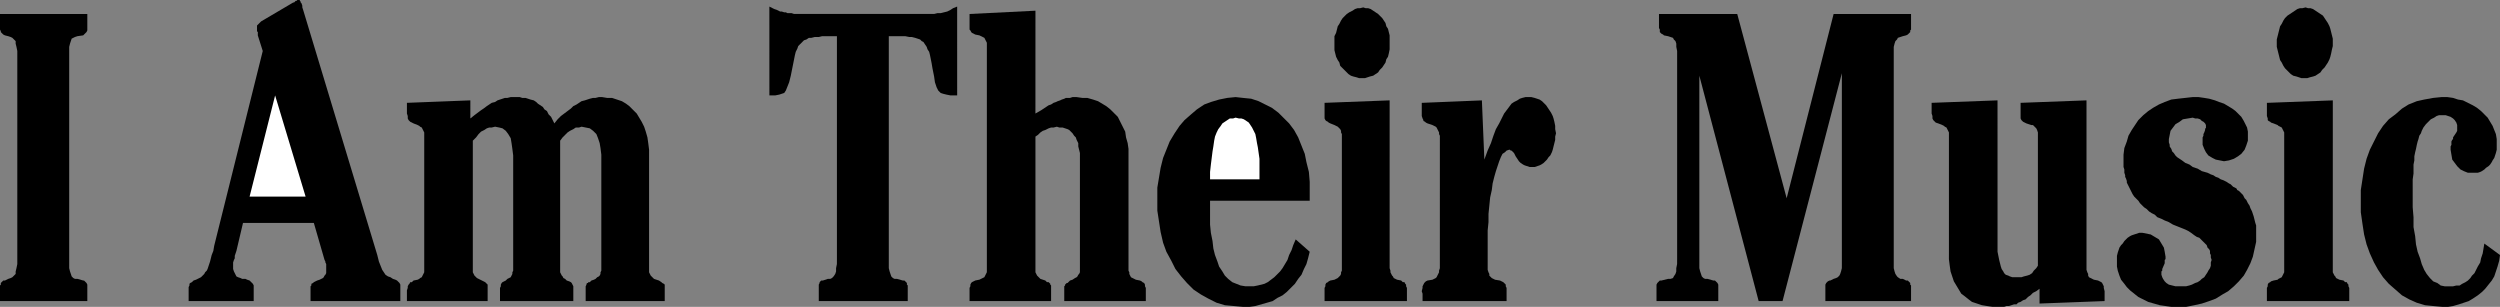 <?xml version="1.0" encoding="UTF-8" standalone="no"?>
<svg
   version="1.0"
   width="129.766mm"
   height="15.927mm"
   id="svg17"
   sodipodi:docname="I Am Their Music.wmf"
   xmlns:inkscape="http://www.inkscape.org/namespaces/inkscape"
   xmlns:sodipodi="http://sodipodi.sourceforge.net/DTD/sodipodi-0.dtd"
   xmlns="http://www.w3.org/2000/svg"
   xmlns:svg="http://www.w3.org/2000/svg">
  <rect width="100%" height="100%" fill="#808080" stroke="none"/>
  <sodipodi:namedview
     id="namedview17"
     pagecolor="#ffffff"
     bordercolor="#000000"
     borderopacity="0.25"
     inkscape:showpageshadow="2"
     inkscape:pageopacity="0.0"
     inkscape:pagecheckerboard="0"
     inkscape:deskcolor="#d1d1d1"
     inkscape:document-units="mm" />
  <defs
     id="defs1">
    <pattern
       id="WMFhbasepattern"
       patternUnits="userSpaceOnUse"
       width="6"
       height="6"
       x="0"
       y="0" />
  </defs>
  <path
     style="fill:#000000;fill-opacity:1;fill-rule:evenodd;stroke:none"
     d="m 17.13,2.744 v 2.259 0.323 0.484 0.161 l -0.162,0.323 -0.162,0.161 -0.162,0.161 -0.162,0.161 -0.162,0.161 -1.131,0.161 -0.485,0.161 -0.323,0.161 -0.323,0.161 -0.162,0.484 -0.162,0.484 -0.162,0.646 v 0.807 0.968 39.702 0.968 0.968 l 0.162,0.646 0.162,0.484 0.162,0.484 0.323,0.323 0.323,0.161 h 0.485 l 1.131,0.323 h 0.162 l 0.162,0.161 0.162,0.161 0.162,0.161 0.162,0.323 v 0.161 0.484 0.323 2.259 H 0 V 56.809 56.486 56.002 L 0.162,55.841 V 55.518 L 0.323,55.356 0.485,55.195 0.646,55.034 H 0.97 L 1.616,54.711 2.101,54.549 2.424,54.388 2.747,54.065 3.07,53.742 V 53.258 L 3.232,52.613 3.394,51.806 V 50.837 10.974 10.006 L 3.232,9.199 3.07,8.554 V 8.069 L 2.747,7.747 2.424,7.424 2.101,7.262 1.616,7.101 0.97,6.94 0.646,6.778 0.485,6.617 0.323,6.456 0.162,6.294 V 6.133 L 0,5.81 V 5.487 5.164 2.744 Z"
     id="path1" />
  <path
     style="fill:#000000;fill-opacity:1;fill-rule:evenodd;stroke:none"
     d="m 47.672,43.736 -1.293,5.487 -0.162,0.484 -0.162,0.484 v 0.484 l -0.162,0.323 -0.162,0.484 v 0.323 0.323 0.161 0.484 l 0.162,0.484 0.162,0.323 0.162,0.323 0.162,0.323 0.323,0.161 0.485,0.161 0.323,0.161 h 0.646 l 0.323,0.161 0.485,0.161 0.162,0.161 0.323,0.323 0.162,0.161 0.162,0.323 v 0.484 0.484 2.098 H 37.006 v -1.937 -0.484 -0.323 l 0.162,-0.323 v -0.323 l 0.162,-0.161 0.323,-0.161 0.323,-0.323 0.485,-0.161 0.323,-0.161 0.323,-0.161 0.323,-0.161 0.162,-0.161 0.323,-0.323 0.162,-0.161 0.162,-0.323 0.323,-0.323 0.162,-0.323 0.162,-0.484 0.162,-0.484 0.162,-0.484 0.162,-0.646 0.162,-0.646 0.323,-0.807 0.162,-0.968 9.534,-38.249 -0.97,-3.066 V 6.294 l -0.162,-0.161 v -0.323 -0.161 0 V 5.326 5.164 5.003 l 0.162,-0.161 0.162,-0.161 0.162,-0.161 0.162,-0.161 0.162,-0.161 6.302,-3.712 h 0.162 l 0.162,-0.161 0.162,-0.161 h 0.162 v 0 L 58.338,0 h 0.162 v 0 h 0.162 0.162 v 0.161 l 0.162,0.161 v 0.161 l 0.162,0.161 0.162,0.484 v 0.323 l 0.162,0.484 14.544,48.094 0.323,1.291 0.323,0.807 0.323,0.807 0.323,0.484 0.323,0.484 0.485,0.323 0.485,0.161 0.485,0.323 0.485,0.161 0.323,0.161 0.162,0.161 0.162,0.161 0.162,0.161 0.162,0.323 v 0.161 0.484 0.484 2.098 H 60.923 V 57.454 56.809 56.486 56.163 l 0.162,-0.161 v -0.323 l 0.323,-0.161 0.162,-0.161 0.323,-0.161 0.323,-0.161 0.485,-0.161 0.323,-0.161 0.323,-0.161 0.162,-0.161 0.162,-0.323 0.162,-0.161 0.162,-0.323 V 53.42 52.936 52.774 52.613 52.29 52.129 51.806 l -0.162,-0.323 v -0.161 l -0.162,-0.323 -2.101,-7.262 z"
     id="path2" />
  <path
     style="fill:#ffffff;fill-opacity:1;fill-rule:evenodd;stroke:none"
     d="M 53.974,18.721 48.965,38.572 H 59.954 Z"
     id="path3" />
  <path
     style="fill:#000000;fill-opacity:1;fill-rule:evenodd;stroke:none"
     d="m 92.273,23.24 0.808,-0.646 0.646,-0.484 0.646,-0.484 0.485,-0.323 0.646,-0.484 0.485,-0.323 0.485,-0.323 0.646,-0.161 0.485,-0.323 0.485,-0.161 0.485,-0.161 0.485,-0.161 h 0.485 l 0.646,-0.161 h 0.485 0.646 0.646 l 0.485,0.161 h 0.646 l 0.485,0.161 0.485,0.161 0.646,0.161 0.485,0.323 0.323,0.323 0.485,0.323 0.485,0.323 0.323,0.484 0.485,0.323 0.323,0.646 0.485,0.484 0.323,0.646 0.323,0.646 0.646,-0.807 0.646,-0.646 0.646,-0.484 0.646,-0.484 0.646,-0.484 0.485,-0.484 0.646,-0.323 0.485,-0.323 0.485,-0.323 0.646,-0.161 0.485,-0.161 0.485,-0.161 0.646,-0.161 h 0.485 l 0.646,-0.161 h 0.646 l 0.97,0.161 h 0.97 l 0.97,0.323 0.97,0.323 0.808,0.484 0.646,0.484 0.646,0.646 0.808,0.807 0.485,0.807 0.485,0.807 0.485,0.968 0.323,0.968 0.323,1.13 0.162,1.13 0.162,1.291 v 1.291 21.949 0.484 0.323 l 0.162,0.323 0.162,0.323 0.162,0.161 0.323,0.323 0.162,0.161 0.485,0.161 0.485,0.161 0.485,0.323 0.162,0.161 0.323,0.161 0.162,0.161 v 0.323 0.484 0.323 0.646 1.452 H 114.897 V 57.616 57.132 56.809 56.325 56.163 l 0.162,-0.323 v -0.161 l 0.162,-0.161 v 0 h 0.162 v -0.161 h 0.323 l 0.323,-0.323 0.485,-0.161 0.323,-0.161 0.323,-0.323 0.323,-0.161 0.162,-0.161 0.162,-0.323 V 53.42 l 0.162,-0.323 V 52.613 30.341 l -0.162,-1.291 -0.162,-0.968 -0.323,-0.968 -0.323,-0.807 -0.646,-0.646 -0.646,-0.484 -0.808,-0.161 -0.808,-0.161 -0.485,0.161 h -0.646 l -0.485,0.323 -0.646,0.323 -0.485,0.323 -0.485,0.484 -0.485,0.484 -0.485,0.646 v 25.015 0.323 0.484 l 0.162,0.323 0.162,0.323 0.162,0.161 0.162,0.323 0.323,0.161 0.323,0.323 0.485,0.161 0.323,0.161 0.162,0.161 0.162,0.323 0.162,0.323 v 0.323 0.484 0.646 1.452 H 98.091 v -1.452 -0.646 -0.484 l 0.162,-0.323 v -0.323 l 0.162,-0.323 0.162,-0.161 0.323,-0.161 0.323,-0.161 0.323,-0.323 0.323,-0.161 0.323,-0.161 0.162,-0.323 0.162,-0.323 V 53.42 l 0.162,-0.323 V 52.613 30.502 l -0.162,-1.291 -0.162,-1.13 -0.162,-0.968 -0.485,-0.807 -0.485,-0.646 -0.646,-0.484 -0.646,-0.161 -0.808,-0.161 -0.646,0.161 h -0.485 l -0.485,0.161 -0.485,0.323 -0.646,0.323 -0.485,0.484 -0.485,0.646 -0.646,0.646 v 25.015 0.323 0.484 l 0.162,0.323 0.162,0.323 0.162,0.161 0.323,0.323 0.323,0.161 0.323,0.161 0.323,0.161 0.323,0.161 0.323,0.161 0.162,0.161 0.162,0.161 0.162,0.161 v 0.161 0.323 0.161 0.161 0 0.161 0.323 0.161 0.161 0.161 1.452 H 79.83 v -1.452 -0.646 l 0.162,-0.484 V 56.163 l 0.162,-0.323 0.162,-0.161 0.162,-0.323 h 0.323 l 0.323,-0.323 0.808,-0.161 0.323,-0.161 0.162,-0.161 0.323,-0.161 0.162,-0.323 0.162,-0.323 0.162,-0.323 V 53.097 52.613 26.629 26.306 25.984 l -0.162,-0.323 -0.162,-0.323 -0.162,-0.323 -0.323,-0.161 -0.162,-0.161 -0.323,-0.161 -0.808,-0.323 -0.323,-0.161 -0.323,-0.161 -0.162,-0.161 -0.162,-0.161 -0.162,-0.323 V 22.756 l -0.162,-0.484 v -0.646 -1.452 l 12.443,-0.484 z"
     id="path4" />
  <path
     style="fill:#000000;fill-opacity:1;fill-rule:evenodd;stroke:none"
     d="m 174.366,50.676 v 0.968 0.968 l 0.162,0.646 0.162,0.484 0.162,0.484 0.323,0.323 0.323,0.161 h 0.485 l 1.131,0.323 h 0.323 l 0.162,0.161 0.162,0.161 0.162,0.161 v 0.323 l 0.162,0.161 v 0.484 0.323 2.259 h -17.453 v -2.259 -0.323 -0.484 -0.161 l 0.162,-0.323 v -0.161 l 0.162,-0.161 0.162,-0.161 h 0.323 l 0.97,-0.323 h 0.485 l 0.323,-0.161 0.323,-0.323 0.323,-0.484 0.162,-0.484 v -0.646 l 0.162,-0.807 V 50.837 7.101 h -1.939 -0.97 l -0.646,0.161 h -0.808 l -0.646,0.161 h -0.485 l -0.485,0.323 -0.485,0.161 -0.323,0.323 -0.485,0.484 -0.323,0.323 -0.162,0.484 -0.323,0.646 -0.162,0.646 -0.162,0.807 -0.162,0.807 -0.162,0.807 -0.323,1.614 -0.323,1.291 -0.323,0.807 -0.323,0.807 -0.323,0.484 -0.485,0.161 -0.485,0.161 -0.808,0.161 h -1.131 V 1.291 l 0.323,0.161 0.323,0.161 0.323,0.161 0.485,0.161 0.323,0.161 0.323,0.161 h 0.323 l 0.485,0.161 h 0.323 l 0.323,0.161 h 0.485 0.323 l 0.485,0.161 h 0.485 0.323 0.485 25.533 0.646 l 0.646,-0.161 h 0.646 l 0.646,-0.161 0.646,-0.161 0.646,-0.323 0.485,-0.323 0.808,-0.323 V 18.721 h -1.293 l -0.808,-0.161 -0.646,-0.161 -0.485,-0.161 -0.485,-0.484 -0.323,-0.646 -0.323,-0.968 -0.162,-1.13 -0.323,-1.614 -0.162,-0.968 -0.162,-0.807 -0.162,-0.807 -0.162,-0.646 -0.323,-0.484 -0.162,-0.484 L 181.477,8.715 181.153,8.231 180.83,8.069 180.507,7.747 180.022,7.585 179.537,7.424 178.891,7.262 h -0.485 l -0.808,-0.161 h -0.646 -2.586 z"
     id="path5" />
  <path
     style="fill:#000000;fill-opacity:1;fill-rule:evenodd;stroke:none"
     d="m 203.131,22.272 1.131,-0.646 0.485,-0.323 0.485,-0.323 0.485,-0.323 0.485,-0.161 0.485,-0.323 0.485,-0.161 0.323,-0.161 0.485,-0.161 0.323,-0.161 0.485,-0.161 0.323,-0.161 h 0.485 0.323 l 0.485,-0.161 h 0.323 0.485 l 1.131,0.161 h 0.97 l 1.131,0.323 0.97,0.323 0.808,0.484 0.808,0.484 0.808,0.646 0.808,0.807 0.646,0.646 0.485,0.968 0.485,0.968 0.485,0.968 0.162,1.13 0.323,1.13 0.162,1.13 v 1.291 22.11 0.484 l 0.162,0.323 v 0.323 l 0.162,0.323 0.162,0.323 0.323,0.161 0.323,0.161 0.323,0.161 0.808,0.161 0.323,0.161 0.162,0.161 0.323,0.161 0.162,0.323 V 56.163 l 0.162,0.323 v 0.646 0.484 1.452 H 208.787 V 57.616 57.132 56.809 56.486 56.163 l 0.162,-0.161 v -0.161 l 0.162,-0.161 v 0 l 0.162,-0.161 h 0.162 l 0.162,-0.161 0.323,-0.323 0.485,-0.161 0.485,-0.323 0.323,-0.161 0.162,-0.161 0.162,-0.323 0.162,-0.161 0.162,-0.323 V 53.097 52.613 31.794 30.825 30.018 l -0.162,-0.646 -0.162,-0.646 V 28.082 l -0.323,-0.646 -0.162,-0.484 -0.323,-0.323 -0.323,-0.484 -0.323,-0.323 -0.323,-0.323 -0.323,-0.161 -0.485,-0.161 -0.485,-0.161 h -0.646 l -0.485,-0.161 -0.646,0.161 h -0.485 l -0.485,0.161 -0.646,0.323 -0.485,0.161 -0.485,0.323 -0.485,0.484 -0.485,0.323 v 25.822 0.323 0.484 l 0.162,0.323 0.162,0.323 0.162,0.161 0.162,0.161 0.323,0.323 0.485,0.161 0.485,0.161 0.323,0.323 h 0.323 l 0.162,0.161 0.162,0.161 v 0.161 l 0.162,0.161 v 0.161 0.161 0.161 0.161 0.161 0.161 0.161 0.161 0.161 0.161 1.452 h -15.998 v -1.452 -0.484 -0.646 l 0.162,-0.323 v -0.323 l 0.162,-0.323 0.162,-0.161 0.323,-0.161 0.323,-0.161 0.808,-0.161 0.323,-0.161 0.323,-0.161 0.323,-0.161 0.162,-0.323 0.162,-0.323 0.162,-0.323 V 53.097 52.613 9.199 8.715 8.392 l -0.162,-0.323 -0.162,-0.323 -0.162,-0.323 -0.323,-0.161 -0.323,-0.161 -0.323,-0.161 -0.808,-0.161 -0.323,-0.161 -0.323,-0.161 -0.162,-0.161 -0.162,-0.323 -0.162,-0.161 V 5.326 4.842 4.196 2.744 l 12.928,-0.646 z"
     id="path6" />
  <path
     style="fill:#000000;fill-opacity:1;fill-rule:evenodd;stroke:none"
     d="m 237.39,39.379 v 0.807 1.937 1.937 l 0.162,1.614 0.323,1.614 0.162,1.452 0.323,1.291 0.485,1.291 0.323,0.968 0.646,0.968 0.485,0.807 0.646,0.646 0.808,0.646 0.808,0.323 0.808,0.323 0.97,0.161 h 0.97 0.646 l 0.808,-0.161 0.646,-0.161 0.646,-0.161 0.646,-0.323 0.646,-0.484 0.646,-0.484 0.485,-0.484 0.646,-0.646 0.485,-0.646 0.485,-0.807 0.485,-0.807 0.323,-0.968 0.485,-0.968 0.323,-0.968 0.485,-1.13 2.747,2.421 -0.323,1.291 -0.323,1.13 -0.485,0.968 -0.485,1.13 -0.646,0.807 -0.646,0.968 -0.808,0.807 -0.808,0.807 -0.808,0.646 -0.97,0.484 -0.97,0.646 -1.131,0.323 -1.131,0.323 -1.131,0.323 -1.131,0.161 h -1.293 l -1.778,-0.161 -1.778,-0.161 -1.616,-0.484 -1.616,-0.807 -1.454,-0.807 -1.454,-0.968 -1.293,-1.291 -1.131,-1.291 -1.131,-1.452 -0.808,-1.614 -0.97,-1.775 -0.646,-1.775 -0.485,-2.098 -0.323,-2.098 -0.323,-2.098 v -2.421 -2.098 l 0.323,-1.937 0.323,-1.937 0.485,-1.937 0.646,-1.614 0.646,-1.614 0.97,-1.614 0.97,-1.452 0.97,-1.13 1.293,-1.13 1.131,-0.968 1.454,-0.968 1.293,-0.484 1.616,-0.484 1.616,-0.323 1.616,-0.161 1.454,0.161 1.616,0.161 1.454,0.484 1.293,0.646 1.293,0.646 1.293,0.968 0.97,0.968 1.131,1.13 0.97,1.291 0.808,1.452 0.646,1.614 0.646,1.614 0.323,1.614 0.485,1.937 0.162,1.937 v 1.937 0.161 0.161 0.161 0.323 0.161 0.323 0.323 0.161 z"
     id="path7" />
  <path
     style="fill:#ffffff;fill-opacity:1;fill-rule:evenodd;stroke:none"
     d="m 247.086,33.73 v -1.291 -1.291 l -0.162,-1.13 -0.162,-1.13 -0.162,-0.807 -0.162,-0.968 -0.162,-0.807 -0.323,-0.646 -0.323,-0.646 -0.323,-0.484 -0.323,-0.484 -0.485,-0.323 -0.485,-0.323 -0.485,-0.161 h -0.485 l -0.646,-0.161 -0.485,0.161 h -0.646 l -0.485,0.323 -0.485,0.323 -0.485,0.323 -0.323,0.484 -0.485,0.646 -0.323,0.646 -0.323,0.807 -0.162,0.807 -0.162,1.13 -0.162,0.968 -0.162,1.291 -0.162,1.291 -0.162,1.452 v 1.452 h 9.696 z"
     id="path8" />
  <path
     style="fill:#000000;fill-opacity:1;fill-rule:evenodd;stroke:none"
     d="m 272.619,52.613 0.162,0.484 v 0.323 l 0.162,0.323 0.162,0.323 0.162,0.161 0.162,0.323 0.323,0.161 0.323,0.161 0.808,0.161 0.323,0.323 h 0.323 l 0.162,0.323 0.162,0.161 V 56.163 l 0.162,0.323 v 0.484 0.646 1.452 h -16.16 v -1.452 -0.484 -0.646 l 0.162,-0.323 v -0.323 l 0.162,-0.323 0.323,-0.161 0.162,-0.161 0.323,-0.161 0.808,-0.161 0.323,-0.161 0.323,-0.161 0.162,-0.161 0.323,-0.323 0.162,-0.323 V 53.42 l 0.162,-0.323 V 52.613 26.629 26.306 l -0.162,-0.323 v -0.323 l -0.162,-0.323 -0.323,-0.323 -0.162,-0.161 -0.323,-0.161 -0.323,-0.161 -0.808,-0.323 -0.323,-0.161 -0.162,-0.161 -0.323,-0.161 -0.162,-0.161 -0.162,-0.323 V 22.756 22.272 21.626 20.174 l 12.766,-0.484 z"
     id="path9" />
  <path
     style="fill:#000000;fill-opacity:1;fill-rule:evenodd;stroke:none"
     d="m 267.448,1.452 0.485,0.161 h 0.485 l 0.485,0.161 0.485,0.323 0.485,0.323 0.485,0.323 0.323,0.323 0.485,0.484 0.323,0.484 0.323,0.484 0.162,0.646 0.323,0.484 0.162,0.646 0.162,0.646 v 0.646 0.646 0.807 0.646 l -0.162,0.807 -0.162,0.646 -0.323,0.484 -0.162,0.646 -0.323,0.484 -0.323,0.484 -0.485,0.484 -0.323,0.484 -0.485,0.323 -0.485,0.323 -0.646,0.161 -0.485,0.161 -0.485,0.161 h -0.646 -0.485 l -0.485,-0.161 -0.646,-0.161 -0.485,-0.161 -0.485,-0.323 -0.323,-0.323 -0.485,-0.484 -0.323,-0.323 -0.485,-0.484 -0.162,-0.646 -0.323,-0.484 -0.323,-0.646 -0.162,-0.646 -0.162,-0.646 V 9.199 8.554 7.747 7.101 l 0.323,-0.646 0.162,-0.646 0.162,-0.646 0.323,-0.484 0.323,-0.646 0.323,-0.484 0.485,-0.484 0.323,-0.323 0.485,-0.323 0.646,-0.323 0.485,-0.323 0.485,-0.161 h 0.485 z"
     id="path10" />
  <path
     style="fill:#000000;fill-opacity:1;fill-rule:evenodd;stroke:none"
     d="m 291.203,31.309 0.646,-1.775 0.646,-1.452 0.485,-1.452 0.485,-1.291 0.646,-1.13 0.485,-0.968 0.485,-0.968 0.485,-0.646 0.485,-0.646 0.485,-0.646 0.485,-0.323 0.646,-0.323 0.485,-0.323 0.485,-0.161 0.646,-0.161 h 0.646 0.485 l 0.646,0.161 0.485,0.161 0.485,0.161 0.485,0.323 0.485,0.484 0.323,0.323 0.323,0.484 0.323,0.484 0.323,0.484 0.323,0.646 0.162,0.484 0.162,0.646 0.162,0.807 v 0.646 l 0.162,0.807 -0.162,0.646 v 0.646 l -0.162,0.646 -0.162,0.646 -0.162,0.646 -0.162,0.484 -0.323,0.646 -0.323,0.323 -0.323,0.484 -0.323,0.323 -0.323,0.323 -0.485,0.323 -0.323,0.161 -0.485,0.161 -0.485,0.161 h -0.485 -0.485 l -0.485,-0.161 -0.485,-0.161 -0.323,-0.161 -0.485,-0.323 -0.323,-0.323 -0.323,-0.484 -0.323,-0.484 -0.162,-0.323 -0.162,-0.323 -0.162,-0.161 -0.162,-0.161 -0.162,-0.161 h -0.162 l -0.162,-0.161 h -0.162 l -0.485,0.161 -0.323,0.323 -0.485,0.323 -0.323,0.646 -0.323,0.807 -0.323,0.968 -0.323,0.968 -0.323,1.13 -0.323,1.291 -0.162,1.291 -0.323,1.452 -0.162,1.614 -0.162,1.614 v 1.614 l -0.162,1.614 v 1.775 5.649 0.323 l 0.162,0.484 0.162,0.323 v 0.323 l 0.323,0.323 0.162,0.161 0.323,0.161 0.323,0.161 0.97,0.161 0.323,0.161 0.323,0.161 0.162,0.161 0.323,0.323 V 56.163 l 0.162,0.323 v 0.646 0.484 1.452 h -16.483 v -1.452 l -0.162,-0.484 0.162,-0.646 V 56.163 l 0.162,-0.323 0.162,-0.323 0.162,-0.161 0.162,-0.161 0.323,-0.161 0.97,-0.161 0.323,-0.161 0.323,-0.161 0.162,-0.161 0.162,-0.323 0.162,-0.323 0.162,-0.323 v -0.323 l 0.162,-0.484 V 26.629 l -0.162,-0.323 v -0.323 l -0.162,-0.323 -0.162,-0.323 -0.162,-0.323 -0.162,-0.161 -0.323,-0.161 -0.323,-0.161 -0.97,-0.323 -0.323,-0.161 -0.162,-0.161 -0.323,-0.161 v -0.161 l -0.162,-0.323 -0.162,-0.484 v -0.484 -0.646 -1.452 l 11.797,-0.484 z"
     id="path11" />
  <path
     style="fill:#000000;fill-opacity:1;fill-rule:evenodd;stroke:none"
     d="m 350.51,38.895 9.211,-36.151 h 15.19 v 2.259 0.323 0.484 l -0.162,0.161 v 0.323 l -0.162,0.161 -0.162,0.161 -0.162,0.161 -0.323,0.161 -0.646,0.161 -0.485,0.161 -0.485,0.161 -0.162,0.323 -0.323,0.323 -0.162,0.484 -0.162,0.646 v 0.807 0.968 39.702 1.13 0.807 l 0.162,0.646 0.162,0.484 0.323,0.484 0.162,0.161 0.485,0.323 h 0.485 l 0.646,0.323 h 0.323 l 0.162,0.161 0.162,0.161 0.162,0.161 v 0.323 l 0.162,0.161 v 0.484 0.323 2.259 H 358.105 v -2.259 -0.323 -0.484 -0.161 l 0.162,-0.323 0.162,-0.161 0.162,-0.161 0.323,-0.161 h 0.162 l 0.646,-0.323 0.485,-0.161 0.323,-0.161 0.323,-0.323 0.162,-0.323 0.162,-0.484 0.162,-0.646 V 51.806 50.837 14.364 L 349.702,59.068 h -4.686 L 333.38,14.848 v 35.99 0.968 0.807 l 0.162,0.646 0.162,0.484 0.162,0.484 0.323,0.323 0.323,0.161 h 0.485 l 1.131,0.323 h 0.323 l 0.162,0.161 0.162,0.161 0.162,0.161 0.162,0.323 v 0.161 0.484 0.323 2.259 h -12.12 v -2.259 -0.323 -0.484 -0.161 l 0.162,-0.323 0.162,-0.161 0.162,-0.161 0.162,-0.161 h 0.323 l 1.293,-0.323 h 0.485 l 0.485,-0.161 0.162,-0.323 0.323,-0.484 0.162,-0.484 v -0.646 l 0.162,-0.807 V 50.837 10.974 10.006 l -0.162,-0.807 V 8.554 l -0.162,-0.484 -0.323,-0.323 -0.162,-0.323 -0.485,-0.161 -0.485,-0.161 -0.808,-0.161 -0.162,-0.161 -0.323,-0.161 -0.162,-0.161 -0.162,-0.161 V 6.133 5.81 L 325.462,5.487 V 5.164 2.744 h 15.352 z"
     id="path12" />
  <path
     style="fill:#000000;fill-opacity:1;fill-rule:evenodd;stroke:none"
     d="m 391.88,46.319 v 1.13 0.968 0.968 l 0.162,0.807 0.162,0.807 0.162,0.646 0.162,0.646 0.162,0.484 0.323,0.484 0.162,0.323 0.323,0.323 0.485,0.161 0.323,0.161 0.485,0.161 h 0.485 0.646 0.646 l 0.485,-0.161 0.646,-0.161 0.485,-0.161 0.485,-0.323 0.323,-0.484 0.485,-0.484 0.323,-0.484 V 26.629 26.306 25.984 l -0.162,-0.484 -0.162,-0.323 -0.162,-0.161 -0.323,-0.323 -0.162,-0.161 h -0.323 l -0.97,-0.323 -0.323,-0.161 -0.323,-0.161 -0.162,-0.161 -0.162,-0.161 -0.162,-0.323 V 22.756 22.272 21.626 20.174 l 12.928,-0.484 v 32.923 0.323 l 0.162,0.484 0.162,0.323 v 0.323 l 0.162,0.323 0.323,0.161 0.323,0.161 0.323,0.161 0.808,0.161 0.323,0.161 0.323,0.161 0.162,0.161 0.162,0.323 0.162,0.323 v 0.323 l 0.162,0.646 v 0.484 1.452 l -12.766,0.484 v -2.905 l -0.646,0.484 -0.646,0.323 -0.485,0.484 -0.485,0.323 -0.485,0.484 -0.485,0.161 -0.485,0.323 -0.485,0.161 -0.323,0.323 h -0.485 l -0.485,0.161 -0.485,0.161 h -0.485 l -0.485,0.161 h -0.485 -0.646 -1.131 l -1.131,-0.161 -0.97,-0.161 -0.97,-0.323 -0.97,-0.323 -0.646,-0.484 -0.808,-0.646 -0.646,-0.484 -0.485,-0.807 -0.485,-0.807 -0.485,-0.807 -0.323,-0.968 -0.323,-0.968 -0.162,-1.13 -0.162,-1.291 V 49.546 26.629 26.306 25.984 l -0.162,-0.323 -0.162,-0.323 -0.162,-0.323 -0.323,-0.161 -0.162,-0.161 -0.323,-0.161 -0.808,-0.323 -0.485,-0.161 -0.162,-0.161 -0.162,-0.161 -0.162,-0.161 -0.162,-0.323 V 22.756 l -0.162,-0.484 v -0.646 -1.452 l 12.928,-0.484 z"
     id="path13" />
  <path
     style="fill:#000000;fill-opacity:1;fill-rule:evenodd;stroke:none"
     d="m 432.603,25.499 v -0.323 h 0.162 v -0.161 -0.161 -0.323 l -0.162,-0.323 -0.323,-0.323 -0.323,-0.161 -0.323,-0.323 -0.485,-0.161 h -0.485 l -0.485,-0.161 -0.97,0.161 -0.97,0.161 -0.646,0.484 -0.808,0.484 -0.485,0.646 -0.485,0.646 -0.162,0.807 -0.162,0.807 v 0.646 l 0.162,0.484 v 0.323 l 0.323,0.484 0.162,0.484 0.323,0.323 0.323,0.484 0.323,0.323 0.485,0.323 0.485,0.323 0.646,0.484 0.808,0.323 0.646,0.484 0.97,0.323 0.808,0.484 1.131,0.323 0.646,0.323 0.485,0.161 0.485,0.323 0.485,0.161 0.485,0.323 0.485,0.161 0.323,0.161 0.323,0.161 0.485,0.323 0.323,0.161 0.162,0.161 0.323,0.323 0.323,0.161 0.323,0.161 0.162,0.323 0.323,0.161 0.485,0.484 0.323,0.323 0.323,0.646 0.323,0.323 0.323,0.646 0.323,0.484 0.162,0.484 0.323,0.646 0.162,0.484 0.162,0.484 0.162,0.646 0.162,0.646 0.162,0.484 v 0.646 0.646 0.484 1.452 l -0.323,1.452 -0.323,1.452 -0.485,1.291 -0.646,1.291 -0.646,1.13 -0.97,1.13 -0.97,0.968 -1.131,0.968 -1.131,0.646 -1.293,0.807 -1.293,0.484 -1.454,0.484 -1.454,0.323 -1.616,0.323 h -1.616 -1.293 l -1.131,-0.161 -1.131,-0.161 -1.131,-0.323 -1.131,-0.323 -0.97,-0.484 -0.97,-0.484 -0.808,-0.646 -0.808,-0.646 -0.646,-0.646 -0.485,-0.646 -0.646,-0.807 -0.323,-0.807 -0.323,-0.968 -0.162,-0.807 v -0.968 -0.646 -0.484 l 0.162,-0.646 0.162,-0.484 0.162,-0.484 0.323,-0.484 0.323,-0.323 0.323,-0.484 0.323,-0.323 0.323,-0.323 0.485,-0.323 0.323,-0.161 0.485,-0.161 0.485,-0.161 0.485,-0.161 h 0.646 l 0.808,0.161 0.808,0.161 0.808,0.484 0.808,0.484 0.485,0.807 0.485,0.807 0.162,0.807 0.162,0.968 v 0.161 0 0.323 l -0.162,0.161 v 0.161 0.161 0.161 0.161 l -0.485,1.13 v 0.323 l -0.162,0.161 v 0.323 0.323 l 0.162,0.484 0.162,0.323 0.323,0.484 0.323,0.323 0.485,0.323 0.646,0.161 0.646,0.161 h 0.808 0.646 0.646 l 0.646,-0.161 0.485,-0.161 0.646,-0.323 0.485,-0.161 0.485,-0.323 0.323,-0.323 0.485,-0.323 0.323,-0.484 0.323,-0.484 0.162,-0.323 0.323,-0.484 0.162,-0.484 v -0.646 l 0.162,-0.484 -0.162,-0.484 v -0.484 l -0.162,-0.323 v -0.484 l -0.162,-0.323 -0.323,-0.323 -0.162,-0.484 -0.323,-0.323 -0.323,-0.323 -0.323,-0.323 -0.485,-0.484 -0.485,-0.161 -0.485,-0.323 -0.646,-0.484 -0.485,-0.323 -0.646,-0.323 -2.424,-0.968 -0.808,-0.484 -0.808,-0.323 -0.646,-0.323 -0.808,-0.323 -0.485,-0.484 -0.646,-0.323 -0.485,-0.323 -0.485,-0.484 -0.485,-0.323 -0.485,-0.484 -0.323,-0.323 -0.323,-0.484 -0.485,-0.484 -0.323,-0.323 -0.323,-0.484 -0.323,-0.646 -0.162,-0.323 -0.162,-0.323 -0.162,-0.323 -0.162,-0.323 -0.162,-0.323 v -0.323 l -0.162,-0.484 -0.162,-0.323 v -0.323 l -0.162,-0.484 v -0.323 -0.323 l -0.162,-0.484 v -0.323 -0.323 -0.484 -1.291 l 0.162,-1.291 0.485,-1.291 0.323,-1.13 0.646,-1.13 0.646,-0.968 0.646,-0.968 0.97,-0.968 0.97,-0.807 0.97,-0.646 1.131,-0.646 1.131,-0.484 1.293,-0.484 1.293,-0.161 1.454,-0.161 1.454,-0.161 h 1.131 l 1.131,0.161 0.97,0.161 1.131,0.323 0.808,0.323 0.97,0.323 0.808,0.484 0.808,0.484 0.646,0.484 0.646,0.646 0.485,0.484 0.485,0.807 0.323,0.646 0.323,0.646 0.162,0.807 v 0.807 0.968 l -0.323,0.968 -0.323,0.807 -0.646,0.807 -0.646,0.484 -0.808,0.484 -0.97,0.323 -0.97,0.161 -0.808,-0.161 -0.808,-0.161 -0.646,-0.323 -0.808,-0.484 -0.485,-0.646 -0.323,-0.646 -0.323,-0.807 v -0.646 -0.161 -0.323 -0.161 -0.161 l 0.162,-0.323 v -0.161 -0.161 l 0.162,-0.323 z"
     id="path14" />
  <path
     style="fill:#000000;fill-opacity:1;fill-rule:evenodd;stroke:none"
     d="m 457.651,52.613 v 0.484 0.323 l 0.162,0.323 0.162,0.323 0.162,0.161 0.162,0.323 0.323,0.161 0.323,0.161 0.808,0.161 0.323,0.323 h 0.323 l 0.162,0.323 0.162,0.161 V 56.163 l 0.162,0.323 v 0.484 0.646 1.452 H 444.723 v -1.452 -0.484 -0.646 l 0.162,-0.323 v -0.323 l 0.162,-0.323 0.323,-0.161 0.162,-0.161 0.485,-0.161 0.808,-0.161 0.162,-0.161 0.323,-0.161 0.323,-0.161 0.162,-0.323 0.162,-0.323 0.162,-0.323 V 53.097 52.613 26.629 26.306 25.984 l -0.162,-0.323 -0.162,-0.323 -0.162,-0.323 -0.323,-0.161 -0.323,-0.161 -0.162,-0.161 -0.808,-0.323 -0.485,-0.161 -0.162,-0.161 -0.323,-0.161 -0.162,-0.161 v -0.323 l -0.162,-0.484 v -0.484 -0.646 -1.452 l 12.928,-0.484 z"
     id="path15" />
  <path
     style="fill:#000000;fill-opacity:1;fill-rule:evenodd;stroke:none"
     d="m 452.318,1.452 0.485,0.161 h 0.485 l 0.485,0.161 0.485,0.323 0.485,0.323 0.485,0.323 0.485,0.323 0.323,0.484 0.323,0.484 0.323,0.484 0.323,0.646 0.162,0.484 0.162,0.646 0.162,0.646 0.162,0.646 v 0.646 0.807 l -0.162,0.646 -0.162,0.807 -0.162,0.646 -0.162,0.484 -0.323,0.646 -0.323,0.484 -0.323,0.484 -0.485,0.484 -0.323,0.484 -0.485,0.323 -0.485,0.323 -0.485,0.161 -0.646,0.161 -0.485,0.161 h -0.646 -0.485 l -0.485,-0.161 -0.485,-0.161 -0.646,-0.161 -0.485,-0.323 -0.323,-0.323 -0.485,-0.484 -0.323,-0.323 -0.323,-0.484 -0.323,-0.646 -0.323,-0.484 -0.162,-0.646 -0.162,-0.646 -0.162,-0.646 -0.162,-0.646 V 8.554 7.747 l 0.162,-0.646 0.162,-0.646 0.162,-0.646 0.162,-0.646 0.323,-0.484 0.323,-0.646 0.323,-0.484 0.485,-0.484 0.485,-0.323 0.485,-0.323 0.485,-0.323 0.485,-0.323 0.485,-0.161 h 0.485 z"
     id="path16" />
  <path
     style="fill:#000000;fill-opacity:1;fill-rule:evenodd;stroke:none"
     d="m 490.455,50.031 -0.162,1.13 -0.323,1.13 -0.323,0.968 -0.323,0.968 -0.485,0.807 -0.646,0.807 -0.646,0.807 -0.646,0.646 -0.808,0.646 -0.97,0.646 -0.808,0.484 -0.97,0.323 -0.97,0.323 -1.131,0.323 -0.97,0.161 h -1.131 l -1.778,-0.161 -1.616,-0.161 -1.616,-0.484 -1.454,-0.646 -1.454,-0.807 -1.293,-1.13 -1.293,-1.13 -1.131,-1.291 -0.97,-1.452 -0.808,-1.452 -0.808,-1.775 -0.646,-1.775 -0.485,-1.937 -0.323,-2.098 -0.323,-2.259 v -2.259 -2.098 l 0.323,-2.098 0.323,-2.098 0.485,-1.937 0.646,-1.775 0.808,-1.614 0.808,-1.614 0.97,-1.452 1.131,-1.291 1.293,-0.968 1.293,-1.13 1.293,-0.807 1.616,-0.646 1.454,-0.323 1.778,-0.323 1.616,-0.161 h 1.131 l 1.131,0.161 0.97,0.323 0.97,0.161 0.97,0.484 0.97,0.484 0.808,0.484 0.808,0.646 0.646,0.646 0.646,0.646 0.485,0.807 0.485,0.807 0.323,0.807 0.323,0.807 0.162,0.968 v 0.968 0.646 0.484 l -0.162,0.646 -0.162,0.484 -0.162,0.484 -0.323,0.484 -0.162,0.323 -0.323,0.484 -0.323,0.323 -0.485,0.323 -0.323,0.323 -0.485,0.323 -0.323,0.161 -0.485,0.161 h -0.485 -0.646 -0.808 l -0.808,-0.323 -0.646,-0.323 -0.646,-0.646 -0.485,-0.646 -0.485,-0.646 -0.162,-0.968 -0.162,-0.968 v -0.323 -0.323 l 0.162,-0.323 V 28.082 27.759 l 0.162,-0.323 0.162,-0.161 v -0.323 l 0.646,-0.968 0.162,-0.323 v -0.161 -0.323 -0.161 -0.484 l -0.162,-0.484 -0.323,-0.484 -0.323,-0.323 -0.485,-0.323 -0.485,-0.161 -0.485,-0.161 h -0.646 -0.646 l -0.485,0.161 -0.485,0.323 -0.646,0.323 -0.485,0.484 -0.485,0.484 -0.485,0.646 -0.323,0.646 -0.162,0.484 -0.323,0.484 -0.162,0.646 -0.162,0.484 -0.162,0.646 -0.162,0.807 -0.162,0.646 -0.162,0.807 v 0.807 l -0.162,0.807 v 0.807 0.968 l -0.162,1.13 v 0.968 1.13 1.291 2.098 l 0.162,1.937 v 1.937 l 0.323,1.775 0.162,1.614 0.323,1.452 0.485,1.291 0.323,1.13 0.485,1.13 0.485,0.807 0.646,0.807 0.646,0.646 0.808,0.323 0.646,0.484 0.808,0.161 h 0.97 0.646 l 0.646,-0.161 h 0.646 l 0.485,-0.323 0.646,-0.323 0.485,-0.323 0.485,-0.484 0.323,-0.484 0.485,-0.484 0.323,-0.646 0.323,-0.646 0.485,-0.807 0.162,-0.807 0.323,-0.968 0.162,-0.968 0.162,-0.968 z"
     id="path17" />
</svg>
